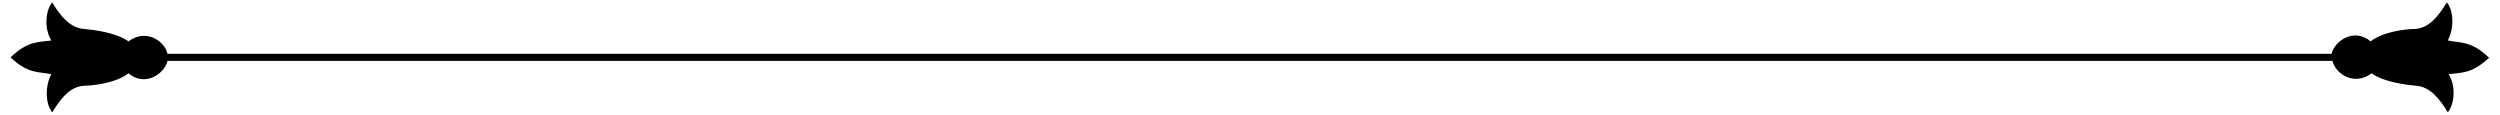 <?xml version="1.0" encoding="UTF-8"?> <svg xmlns="http://www.w3.org/2000/svg" width="218" height="10" viewBox="0 0 218 10" fill="none"> <path fill-rule="evenodd" clip-rule="evenodd" d="M217.006 5C215.459 3.531 214.531 3.763 213.448 3.531C213.989 2.525 213.989 0.978 213.371 0.205C212.597 1.442 211.824 2.448 210.586 2.525C209.813 2.525 207.802 2.757 206.719 3.608C205.25 2.37 203.548 3.608 203.316 4.691H17.623H14.606C14.374 3.608 12.75 2.448 11.203 3.608C10.121 2.834 8.187 2.602 7.336 2.525C6.099 2.448 5.248 1.365 4.552 0.205C3.933 0.978 3.856 2.525 4.475 3.531C3.392 3.685 2.464 3.531 0.917 5C2.464 6.469 3.392 6.237 4.475 6.469C3.933 7.475 3.933 9.022 4.552 9.795C5.326 8.558 6.099 7.552 7.336 7.475C8.11 7.475 10.121 7.243 11.203 6.392C12.673 7.63 14.374 6.392 14.606 5.309H200.377H203.394C203.626 6.392 205.25 7.552 206.797 6.392C207.879 7.165 209.813 7.398 210.664 7.475C211.901 7.552 212.752 8.635 213.448 9.795C214.067 9.022 214.144 7.475 213.525 6.469C214.608 6.315 215.536 6.469 217.083 5H217.006Z" fill="black"></path> </svg> 